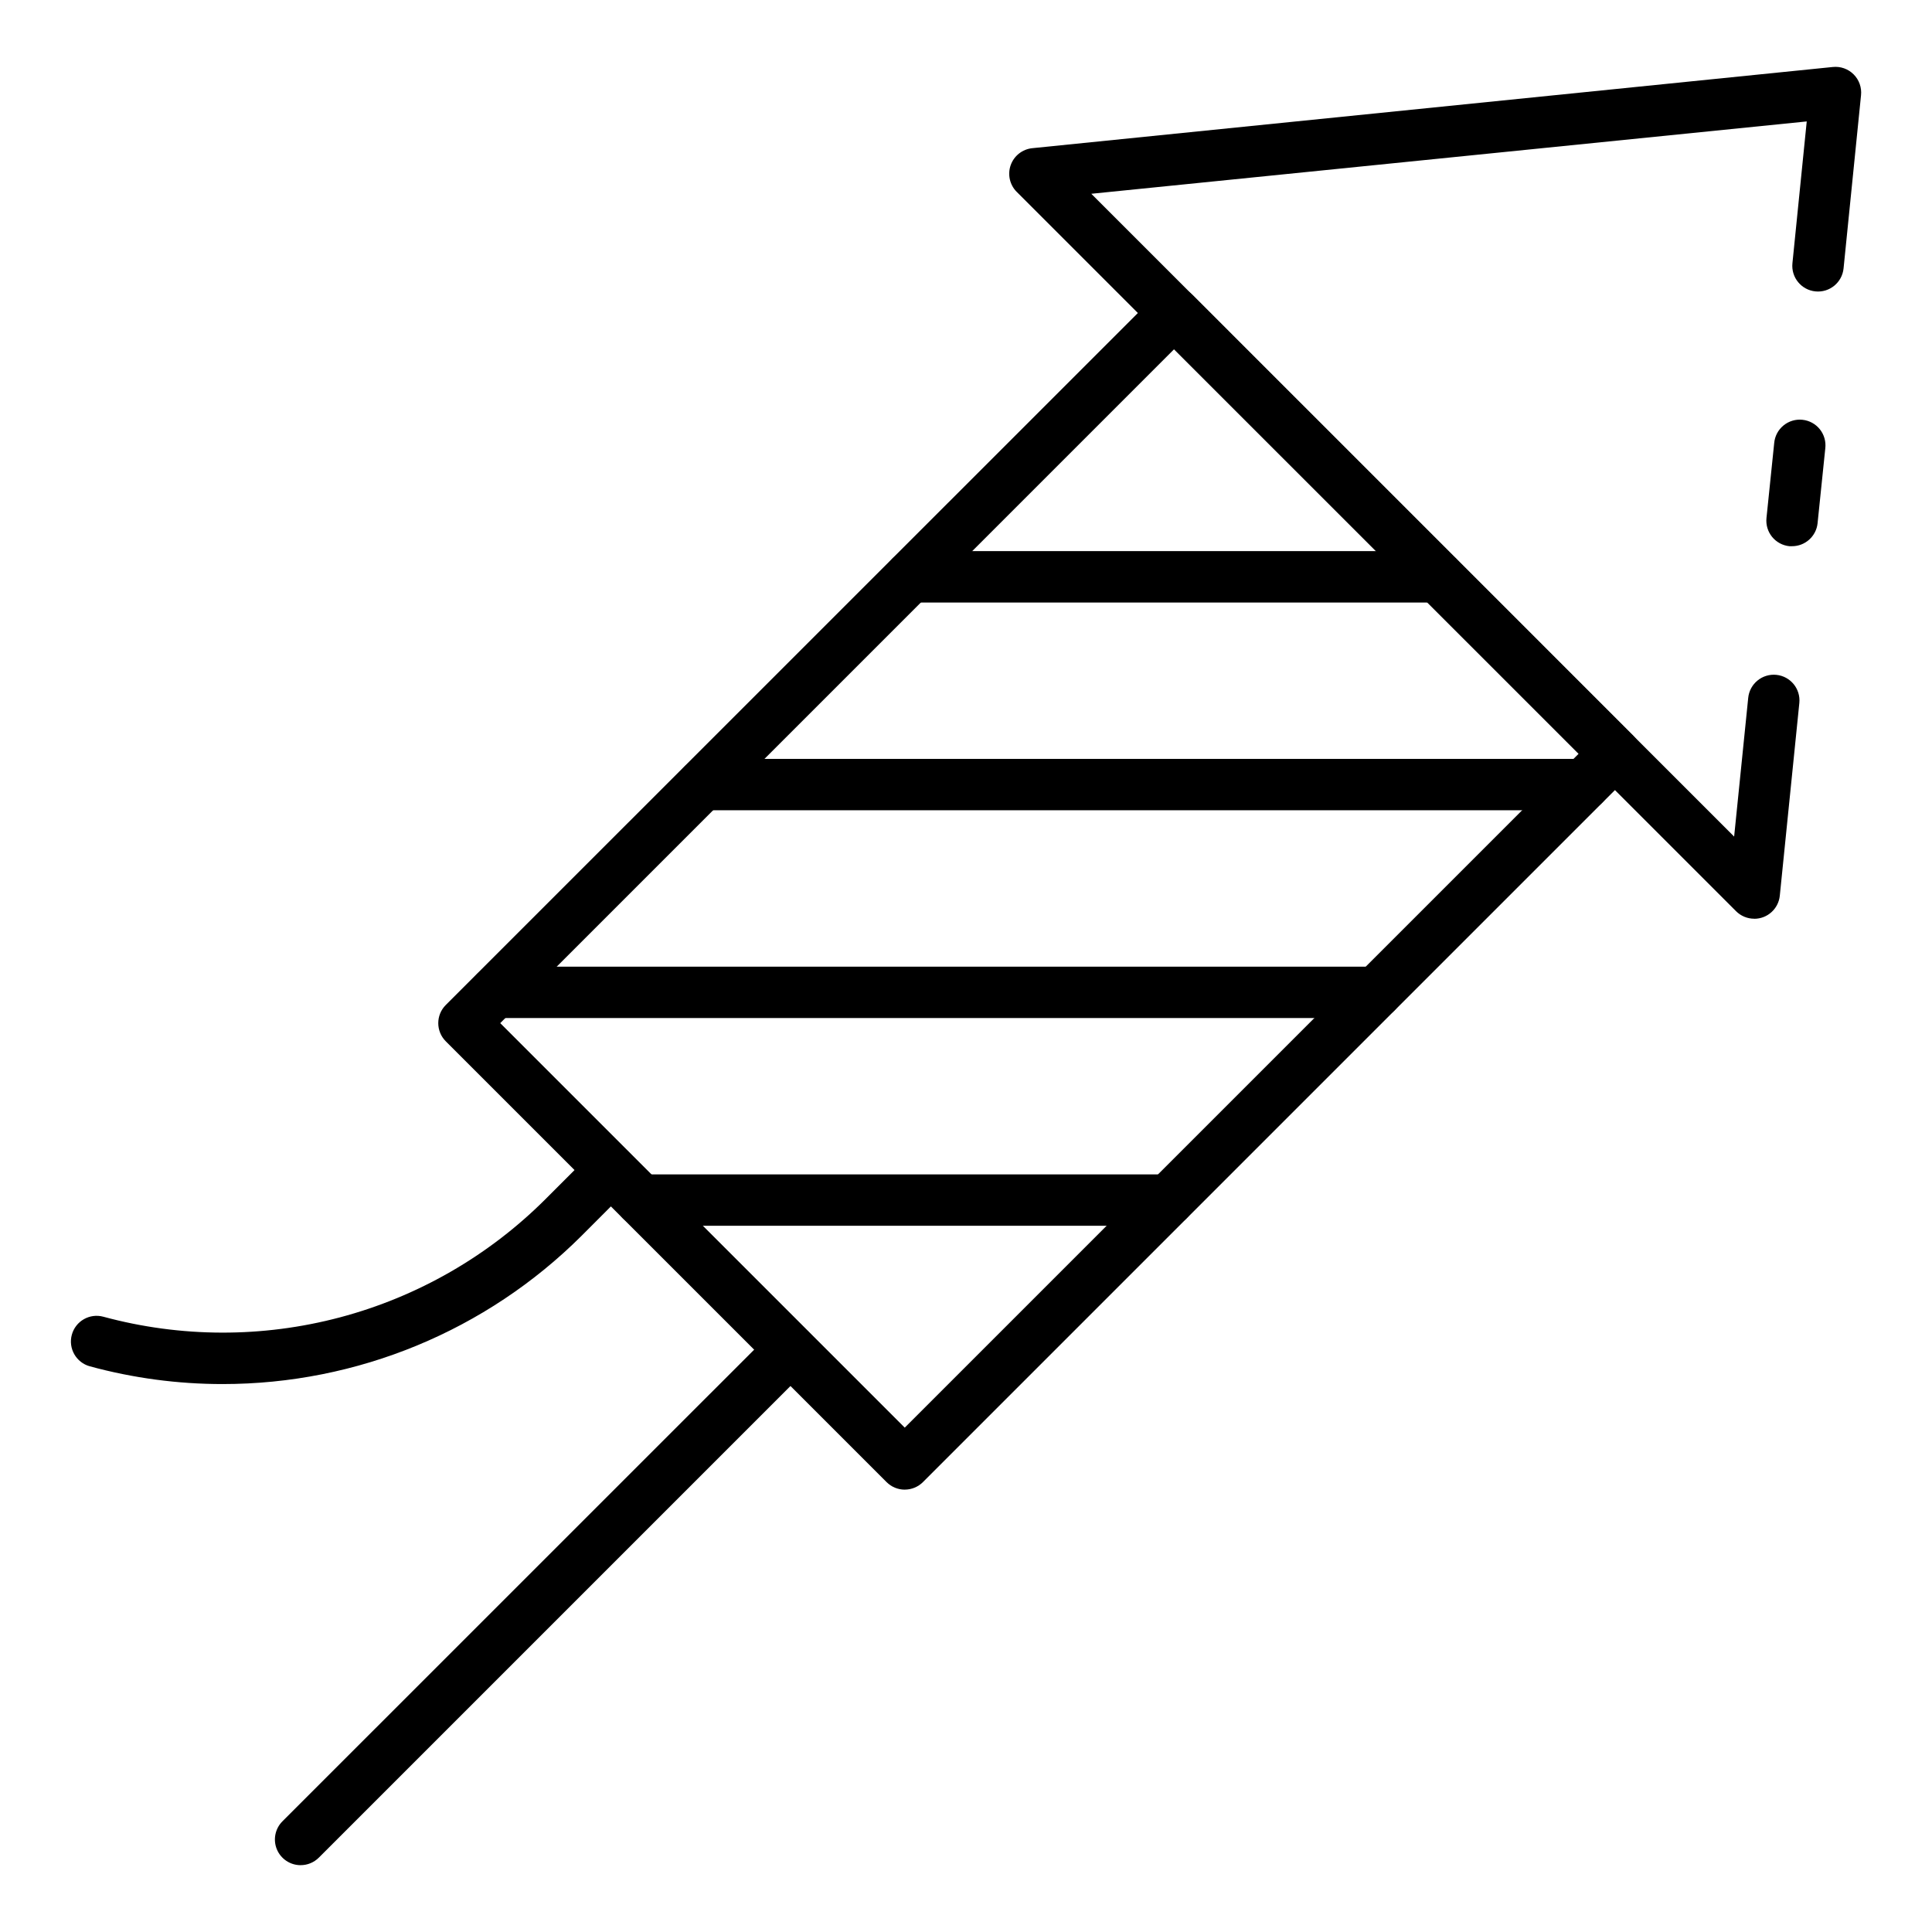 <?xml version="1.0" encoding="UTF-8"?>
<!-- Uploaded to: ICON Repo, www.svgrepo.com, Generator: ICON Repo Mixer Tools -->
<svg fill="#000000" width="800px" height="800px" version="1.1" viewBox="144 144 512 512" xmlns="http://www.w3.org/2000/svg">
 <g>
  <path d="m383.77 538.77c-1.805 0-3.535-0.715-4.812-1.992l-116.82-116.82c-2.656-2.66-2.656-6.969 0-9.625l188.24-188.21c2.66-2.66 6.969-2.66 9.629 0l116.79 116.81c2.66 2.66 2.66 6.969 0 9.629l-188.21 188.21c-1.277 1.277-3.012 1.992-4.816 1.992zm-107.2-123.63 107.2 107.2 178.59-178.59-107.22-107.19z"/>
  <path d="m608.88 387.47c-1.805 0-3.535-0.719-4.812-1.996l-190.63-190.63h-0.004c-1.848-1.863-2.465-4.617-1.586-7.09 0.883-2.473 3.106-4.215 5.715-4.484l212.14-21.516c2.043-0.219 4.078 0.5 5.531 1.957 1.453 1.453 2.172 3.488 1.957 5.531l-4.629 45.887c-0.379 3.742-3.715 6.473-7.457 6.094-3.742-0.375-6.469-3.711-6.094-7.453l3.793-37.59-189.6 19.172 170.36 170.35 3.731-36.766c0.18-1.797 1.066-3.449 2.465-4.59 1.398-1.145 3.191-1.684 4.988-1.504 3.742 0.375 6.469 3.715 6.094 7.453l-5.176 51.062c-0.348 3.481-3.277 6.129-6.773 6.129z"/>
  <path d="m618.89 288.75c-0.227 0.016-0.453 0.016-0.68 0-1.801-0.184-3.453-1.078-4.594-2.481-1.137-1.406-1.672-3.207-1.48-5.008l2.043-19.82v0.004c0.152-1.824 1.031-3.508 2.441-4.672 1.406-1.168 3.227-1.719 5.043-1.527 1.82 0.188 3.484 1.098 4.625 2.527 1.137 1.43 1.652 3.258 1.43 5.074l-2.043 19.812h0.004c-0.367 3.469-3.301 6.102-6.789 6.09z"/>
  <path d="m223.66 638.29c-2.754 0-5.234-1.656-6.289-4.203-1.051-2.543-0.469-5.469 1.477-7.418l129.82-129.8c2.672-2.582 6.918-2.543 9.543 0.082s2.664 6.871 0.082 9.543l-129.8 129.8c-1.281 1.281-3.023 2-4.836 1.992z"/>
  <path d="m203.01 510.79c-11.887 0.004-23.727-1.578-35.199-4.703-3.625-0.992-5.766-4.734-4.777-8.363s4.731-5.766 8.359-4.777c20.531 5.562 42.164 5.617 62.723 0.16 20.559-5.461 39.316-16.242 54.379-31.262l12.574-12.574c2.672-2.578 6.918-2.543 9.547 0.082 2.625 2.629 2.66 6.875 0.082 9.547l-12.562 12.586c-25.254 25.18-59.461 39.312-95.125 39.305z"/>
  <path d="m453.65 468.84h-139.79c-3.758 0-6.809-3.047-6.809-6.809 0-3.762 3.051-6.809 6.809-6.809h139.79c3.758 0 6.809 3.047 6.809 6.809 0 3.762-3.051 6.809-6.809 6.809z"/>
  <path d="m508.71 413.79h-233.52c-3.762 0-6.809-3.047-6.809-6.809 0-3.758 3.047-6.809 6.809-6.809h233.52c3.758 0 6.809 3.051 6.809 6.809 0 3.762-3.051 6.809-6.809 6.809z"/>
  <path d="m563.77 358.73h-233.52c-3.762 0-6.809-3.047-6.809-6.809 0-3.758 3.047-6.809 6.809-6.809h233.52c3.758 0 6.805 3.051 6.805 6.809 0 3.762-3.047 6.809-6.805 6.809z"/>
  <path d="m525.08 303.67h-139.79c-3.758 0-6.809-3.047-6.809-6.809 0-3.758 3.051-6.809 6.809-6.809h139.79c3.762 0 6.809 3.051 6.809 6.809 0 3.762-3.047 6.809-6.809 6.809z"/>
 </g>
</svg>
